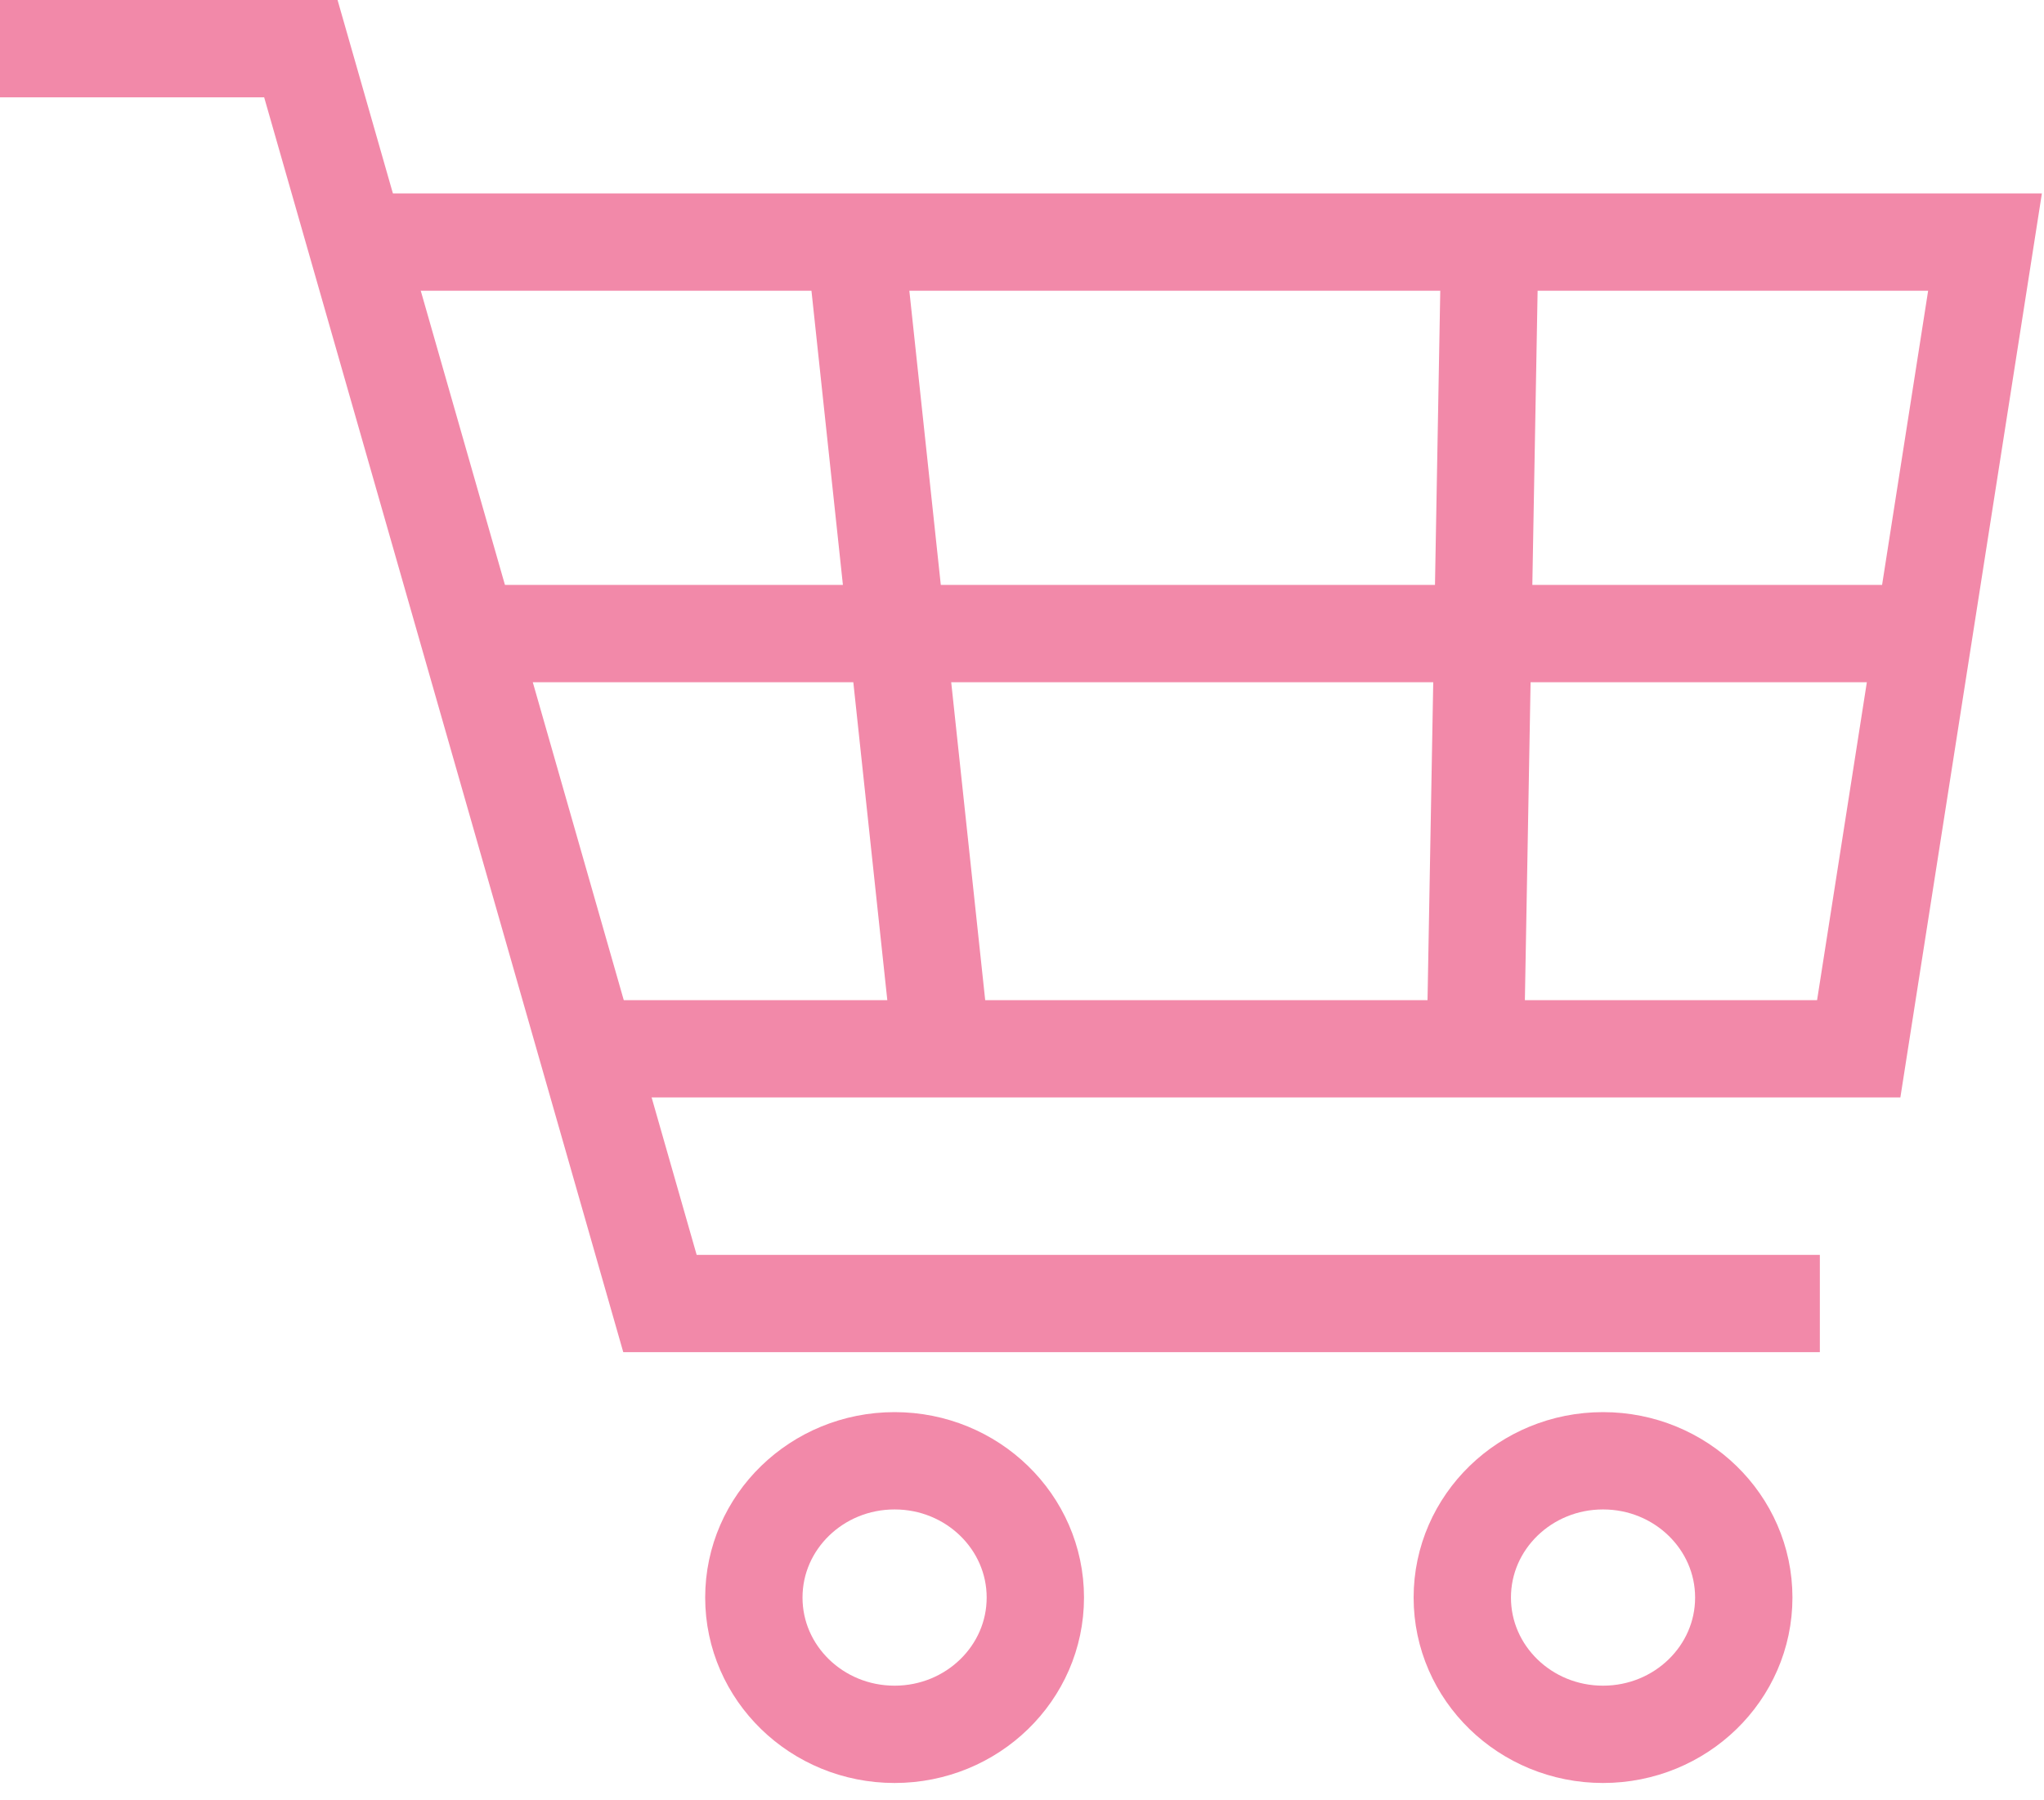 <?xml version="1.0" encoding="utf-8"?>
<svg xmlns="http://www.w3.org/2000/svg" fill="none" viewBox="0 0 42 37">
		<path d="M0 1h6.182l7.379 25.79h23.833" stroke="#F289A9" stroke-width="2" stroke-miterlimit="10"/>
		<path d="M7.31 4.975h33.478l-2.595 16.58H12.266m5.286-16.772L19.345 21.555M30.616 4.783 30.315 21.555m9.374-8.534H9.773m8.609 22.623c1.597 0 2.892-1.259 2.892-2.811s-1.295-2.811-2.892-2.811c-1.597 0-2.892 1.259-2.892 2.811s1.295 2.811 2.892 2.811Zm14.557 0c1.597 0 2.892-1.259 2.892-2.811s-1.295-2.811-2.892-2.811c-1.597 0-2.892 1.259-2.892 2.811s1.295 2.811 2.892 2.811Z" stroke="#F289A9" stroke-width="2" stroke-miterlimit="10"/>
	</svg>
